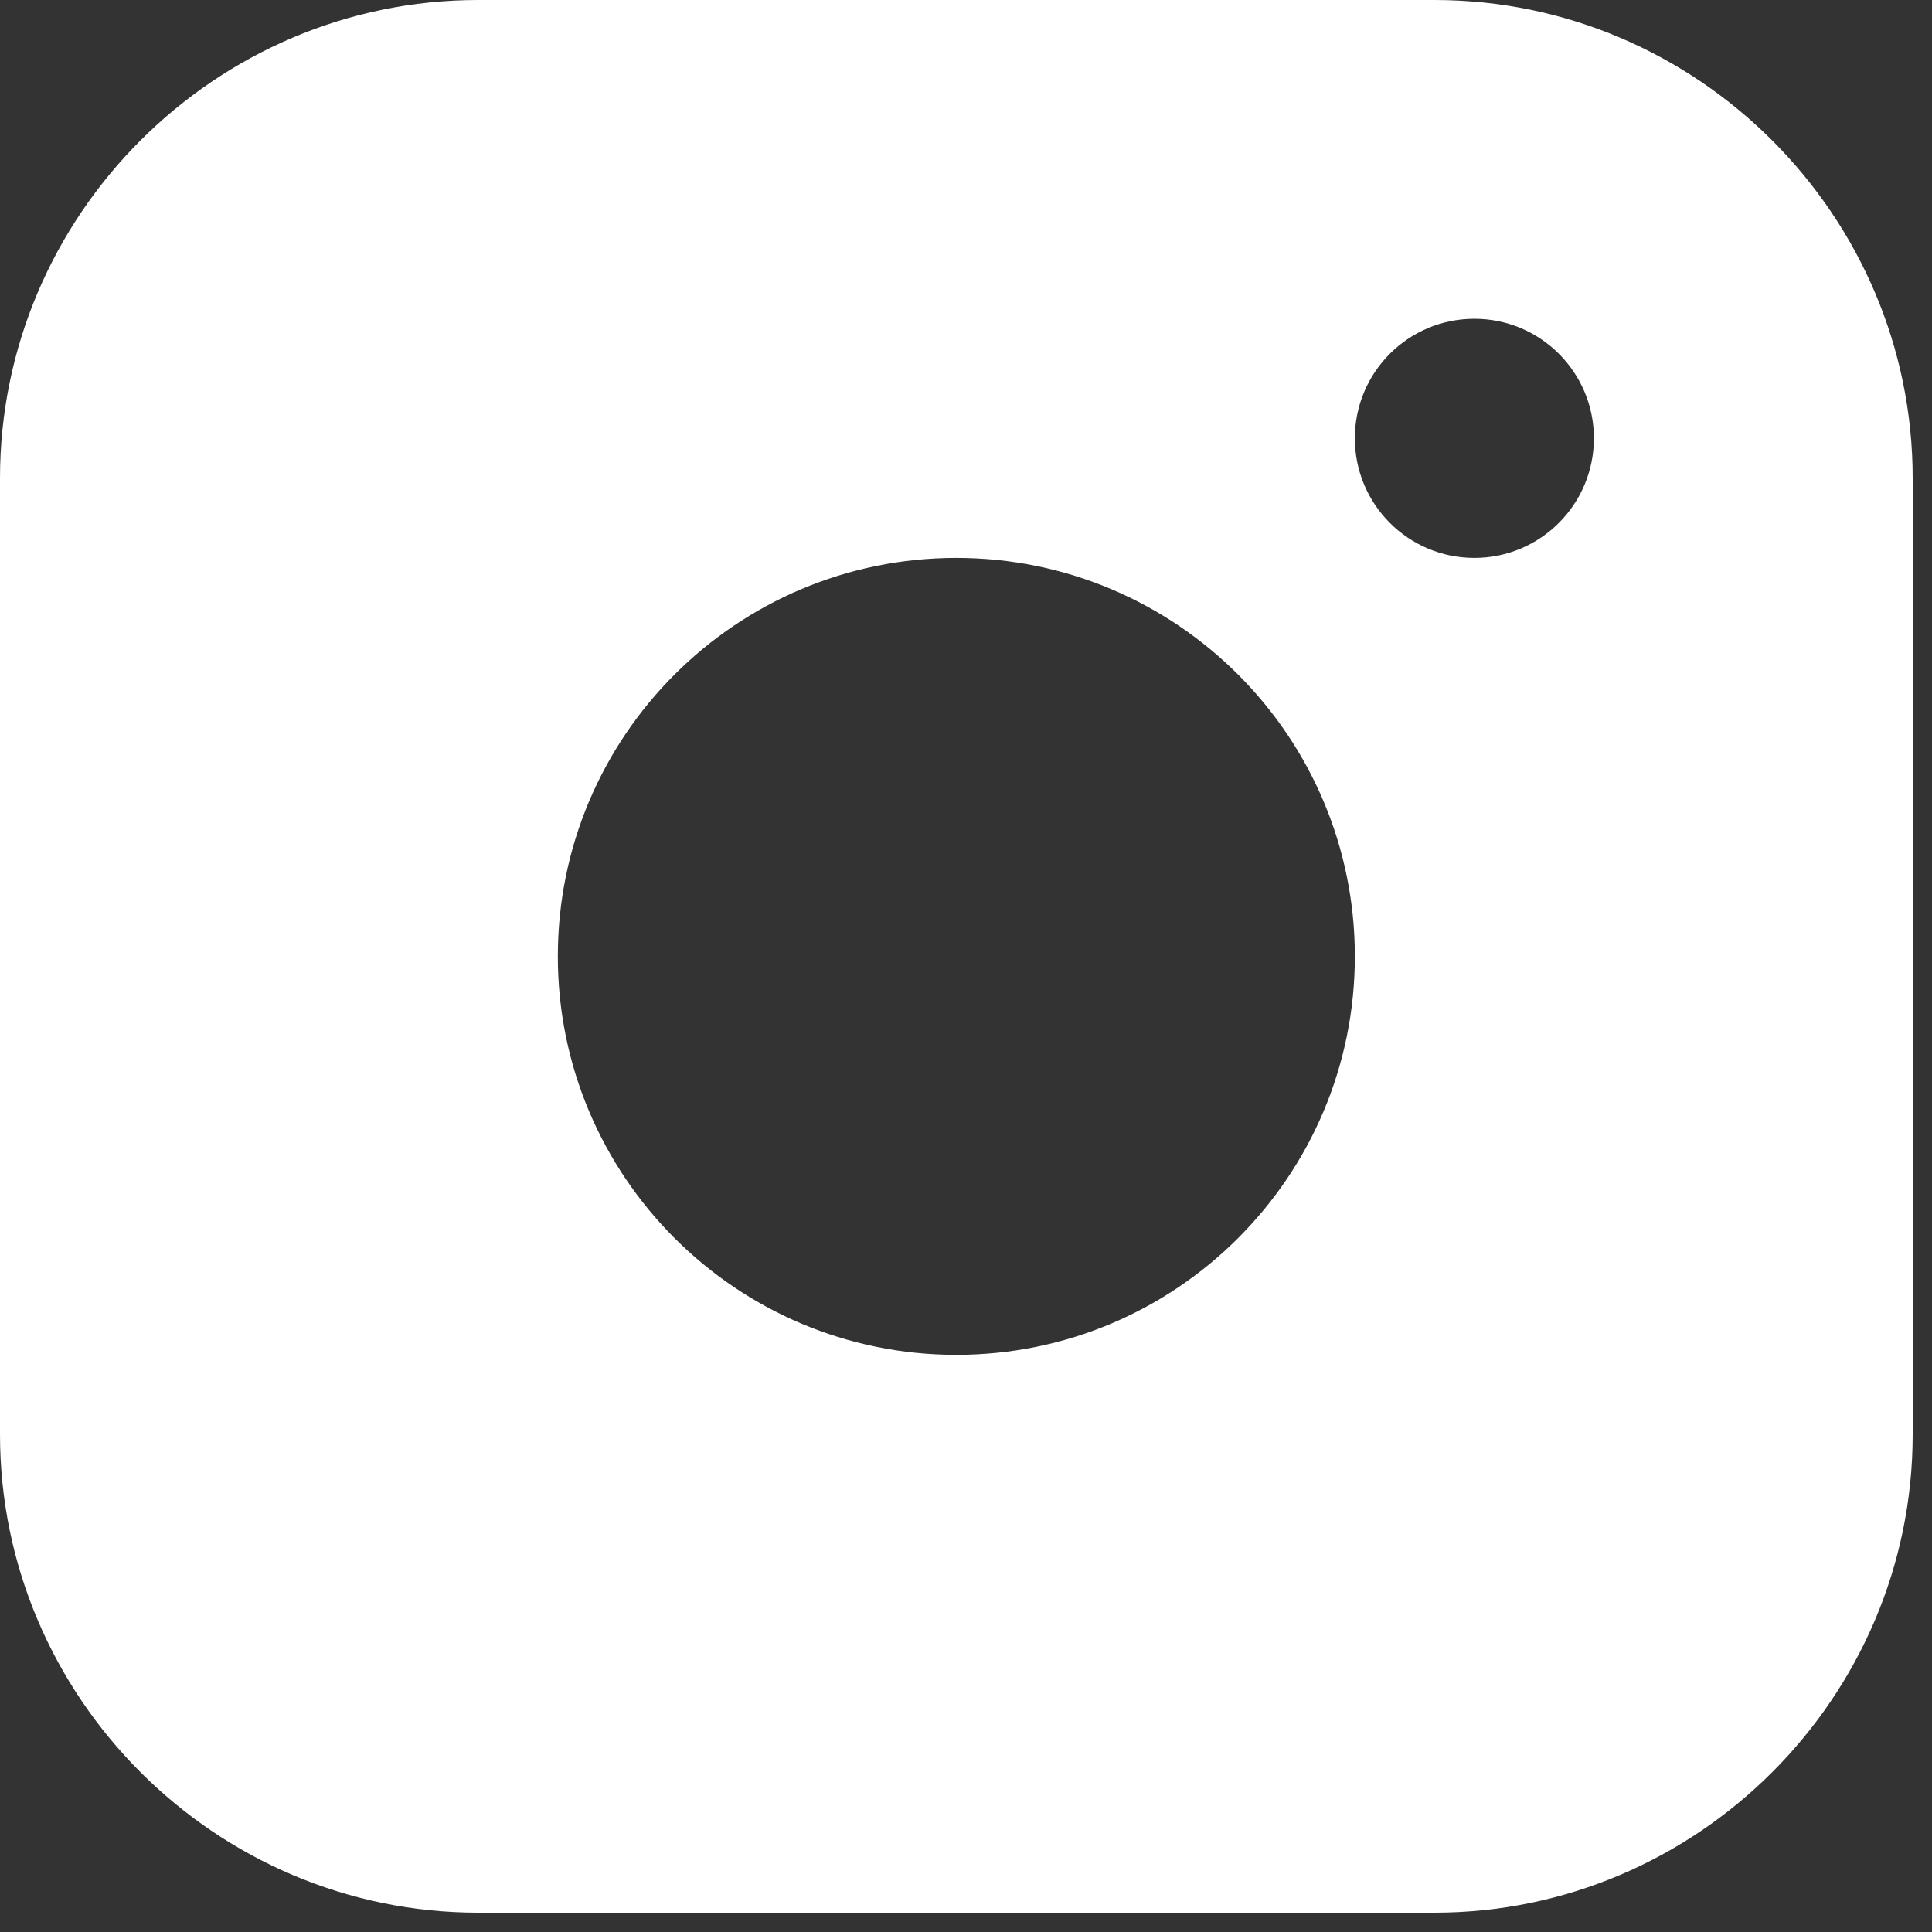 <svg width="30" height="30" viewBox="0 0 30 30" fill="none" xmlns="http://www.w3.org/2000/svg">
<rect x="0" y="0" width="30" height="30" fill="#333333" stroke="none"/>
<path fill-rule="evenodd" clip-rule="evenodd" d="M22.275 0H7.425C3.342 0 0 3.34 0 7.425V22.275C0 26.358 3.342 29.7 7.425 29.7H22.275C26.358 29.7 29.7 26.358 29.7 22.275V7.425C29.7 3.34 26.358 0 22.275 0ZM14.85 21.038C11.432 21.038 8.662 18.267 8.662 14.85C8.662 11.432 11.432 8.663 14.85 8.663C18.266 8.663 21.038 11.432 21.038 14.85C21.038 18.267 18.266 21.038 14.85 21.038ZM21.038 6.806C21.038 7.831 21.868 8.663 22.894 8.663C23.92 8.663 24.75 7.831 24.75 6.806C24.75 5.781 23.92 4.95 22.894 4.95C21.868 4.95 21.038 5.781 21.038 6.806Z" fill="white"/>
</svg>
